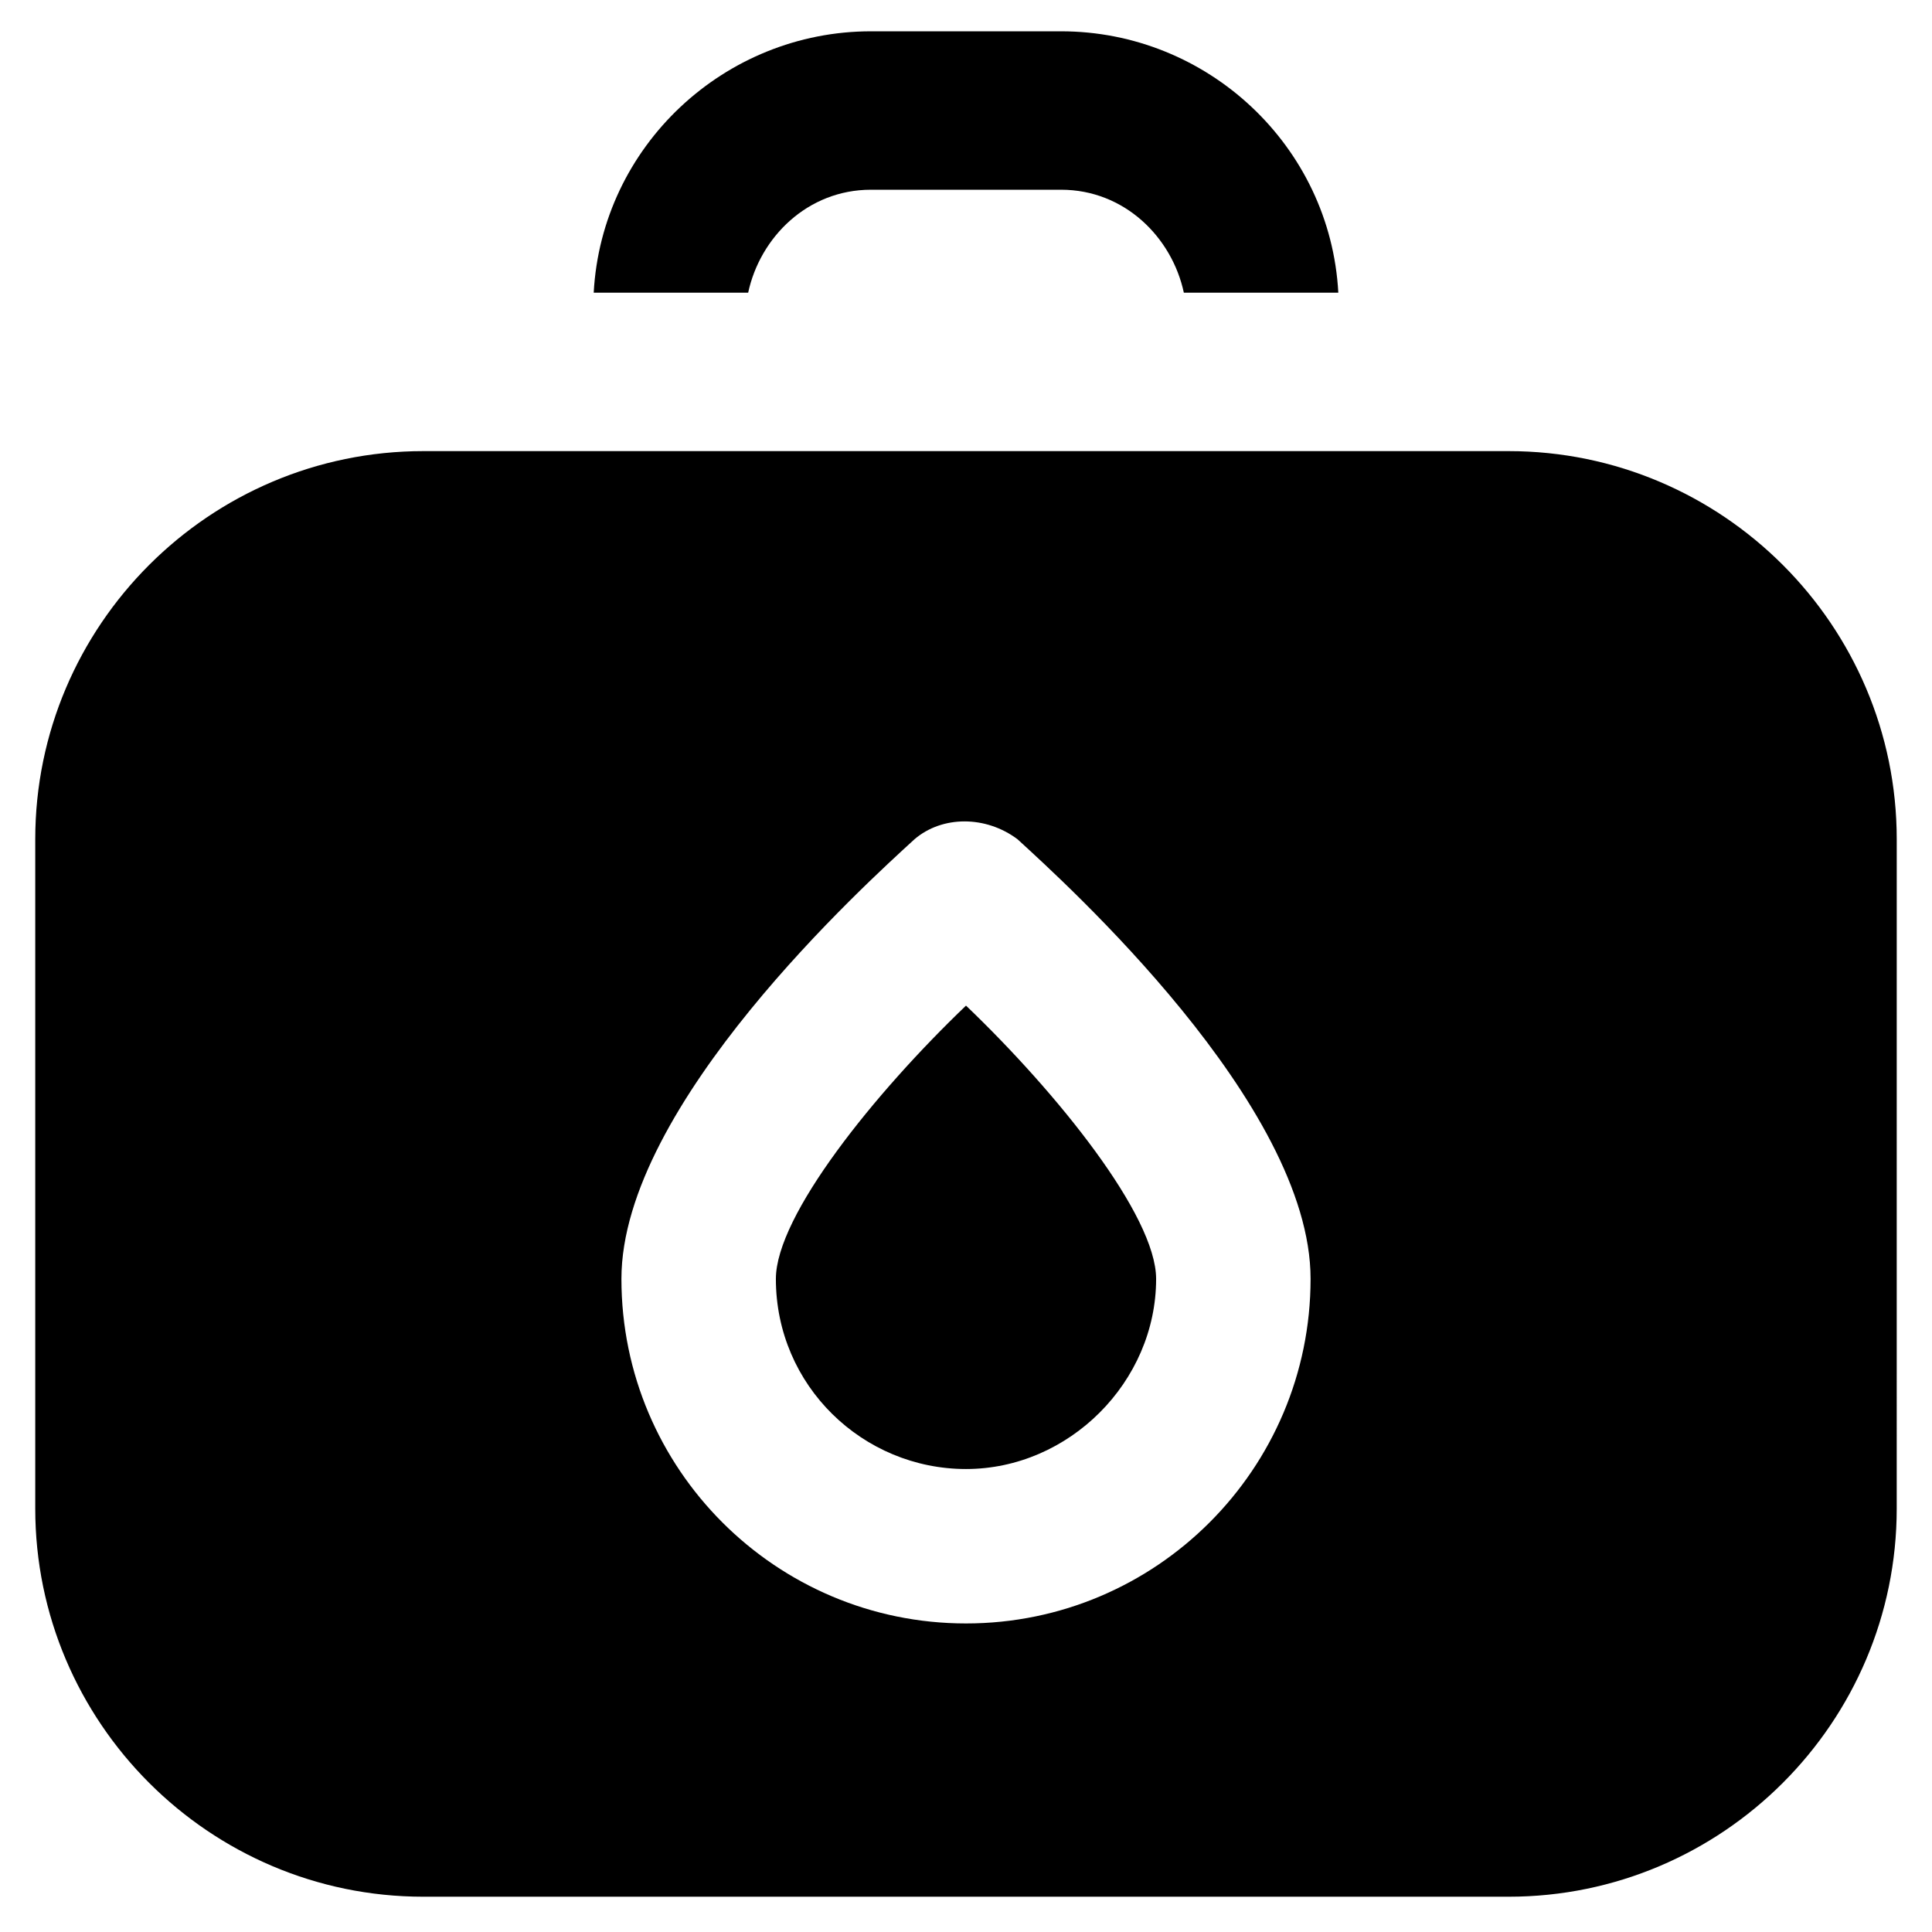 <?xml version="1.0" encoding="UTF-8"?>
<!-- Uploaded to: ICON Repo, www.svgrepo.com, Generator: ICON Repo Mixer Tools -->
<svg fill="#000000" width="800px" height="800px" version="1.1" viewBox="144 144 512 512" xmlns="http://www.w3.org/2000/svg">
 <g>
  <path d="m400 410.5c-24.141 23.09-50.383 55.629-50.383 72.422 0 28.34 23.09 50.383 50.383 50.383 27.289 0 50.383-23.09 50.383-50.383-0.004-16.793-26.242-49.332-50.383-72.422z"/>
  <path d="m374.81 194.28h50.383c16.793 0 29.391 12.594 32.539 27.289h40.934c-2.098-38.836-34.637-69.273-73.473-69.273h-50.383c-38.836 0-71.371 30.438-73.473 69.273h40.934c3.148-14.695 15.746-27.289 32.539-27.289z"/>
  <path d="m543.79 263.55h-287.59c-56.68 0-102.86 46.184-102.86 102.86v177.38c0 56.68 46.184 102.86 102.86 102.86h287.59c56.68 0 102.86-46.184 102.86-102.86l0.004-177.38c0-56.676-46.184-102.86-102.86-102.86zm-143.79 310.68c-50.383 0-91.316-40.934-91.316-91.316 0-46.184 65.074-104.96 77.672-116.51 7.348-6.297 18.895-6.297 27.289 0 12.594 11.547 77.672 70.324 77.672 116.51-0.004 50.379-40.938 91.316-91.316 91.316z"/>
 </g>
</svg>